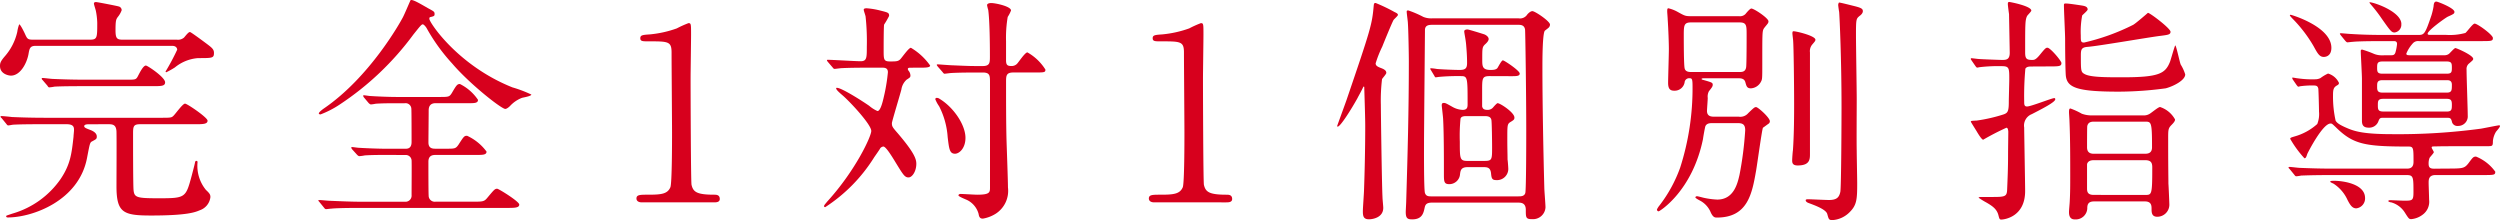 <svg xmlns="http://www.w3.org/2000/svg" width="333.871" height="29.394" viewBox="0 0 333.871 29.394"><title>アセット 15</title><g id="レイヤー_2" data-name="レイヤー 2"><g id="レイヤー_1-2" data-name="レイヤー 1"><g id="レイヤー_2-2" data-name="レイヤー 2"><g id="teisei"><path d="M23.632,5.3a1.218,1.218,0,0,0,.95-.288c.349-.416.6-.735.792-.735.127,0,2.06,1.439,2.313,1.632.634.479.888.7.888,1.151,0,.7-.191.7-2.123.7a5.537,5.537,0,0,0-3.1,1.248,10.939,10.939,0,0,1-1.14.64.1.1,0,0,1-.1-.1h0a30.1,30.1,0,0,0,1.553-2.912c0-.1-.064-.512-.666-.512H4.752c-.76,0-.823.384-.949,1.12C3.549,8.562,2.662,10.1,1.458,10.1,1.141,10.1,0,9.874,0,8.818,0,8.434.064,8.21.6,7.57A7.436,7.436,0,0,0,2.31,4.243a4.476,4.476,0,0,1,.254-.992c.158,0,.634.992.729,1.184.349.769.381.864,1.172.864h7.508c1.014,0,1.014-.224,1.014-2.271a9.205,9.205,0,0,0-.189-1.6c-.032-.16-.254-.8-.254-.96,0-.129.1-.192.285-.192s2.945.544,2.978.576a.517.517,0,0,1,.443.512,3.065,3.065,0,0,1-.538.928c-.19.288-.285.384-.285,1.729,0,1.119.189,1.279.982,1.279ZM11.912,16.593c-.317,0-.666.032-.666.257,0,.191.222.287.918.544.223.1.762.352.762.831,0,.32-.064.353-.6.641-.317.16-.317.224-.7,2.208-1.077,5.758-7.317,7.966-10.58,7.966-.222,0-.222-.128-.222-.16,0-.1.1-.1.824-.352a11.824,11.824,0,0,0,6.461-4.64c1.3-1.952,1.458-3.359,1.711-5.632,0-.191.064-.672.064-.9,0-.353-.032-.769-1.014-.769h-3.1c-.7,0-2.883,0-3.99.064-.1,0-.57.1-.666.1-.127,0-.189-.1-.285-.224l-.6-.736C.1,15.665.064,15.633.064,15.6c0-.064.063-.1.127-.1.221,0,1.2.1,1.393.128,1.457.064,2.883.1,4.34.1H21.446c1.3,0,1.457,0,1.71-.256.254-.225,1.236-1.632,1.553-1.632.285,0,3.01,1.855,3.01,2.271,0,.479-.634.479-1.711.479H18.69c-.919,0-.919.353-.919,1.376,0,1.313,0,6.592.063,7.392.095,1.024.411,1.12,3.358,1.12,3.579,0,3.611-.064,4.4-2.976.381-1.44.412-1.6.443-1.76s.064-.256.19-.256a.15.15,0,0,1,.158.159A5.075,5.075,0,0,0,27.5,25.361c.476.448.6.608.6.96a2.107,2.107,0,0,1-1.426,1.76c-.6.256-1.647.7-6.493.7-3.707,0-4.625-.352-4.625-3.9,0-1.152.031-6.176,0-7.3-.032-.9-.476-.992-1.046-.992Zm5.131-5.951c1.077,0,1.141,0,1.426-.576.222-.416.665-1.312,1.014-1.312.222,0,2.566,1.567,2.566,2.239,0,.513-.508.513-1.68.513H11.277c-.729,0-2.883,0-3.99.063a5.99,5.99,0,0,1-.7.1c-.1,0-.158-.063-.254-.224L5.7,10.706c-.127-.129-.127-.16-.127-.192a.084.084,0,0,1,.095-.1c.222,0,1.2.128,1.425.128,1.426.063,2.852.1,4.34.1Z" fill="#d7001d"/><path d="M51.733,20.689c-.729,0-2,0-3.009.064a5.653,5.653,0,0,1-.729.1c-.1,0-.19-.063-.316-.191l-.665-.736a.477.477,0,0,1-.1-.224c0-.032.031-.064.1-.064.127,0,.791.1.918.1,1.014.064,2.725.128,3.707.128H54.11c.285,0,.855,0,.855-.9,0-.7,0-4.256-.032-4.479a.773.773,0,0,0-.834-.706l-.054.006H53c-.665,0-1.869,0-2.818.064a5.723,5.723,0,0,1-.666.1.751.751,0,0,1-.285-.192L48.6,13.01a.477.477,0,0,1-.1-.225c0-.031.031-.063.1-.063.127,0,.729.1.855.1.918.064,2.564.128,3.452.128h5.924c1.108,0,1.2-.032,1.521-.544.633-1.088.729-1.184,1.076-1.184a6.265,6.265,0,0,1,2.408,2.111c0,.448-.475.448-1.268.448h-4.4c-.508,0-.919.224-.919.96,0,.672-.032,3.68-.032,4.288,0,.831.6.831.982.831H59.59c1.14,0,1.267,0,1.646-.544.7-1.088.76-1.184,1.141-1.184a6.67,6.67,0,0,1,2.6,2.112c0,.447-.508.447-1.4.447H58.227c-.348,0-1.014,0-1.014.9,0,.928,0,3.936.032,4.512a.813.813,0,0,0,.919.832h4.91c1.425,0,1.584,0,2.027-.544.887-1.057.981-1.185,1.3-1.185.189,0,2.945,1.7,2.945,2.112,0,.448-.633.448-1.679.448H48.217c-2.787,0-3.674.063-3.991.1-.126,0-.569.063-.665.063-.127,0-.189-.063-.285-.191l-.6-.736c-.127-.16-.158-.16-.158-.224s.063-.064.127-.064c.221,0,1.2.1,1.393.1,1.553.063,2.852.128,4.34.128h5.7a.818.818,0,0,0,.888-.9c0-.735.031-4.447,0-4.64a.774.774,0,0,0-.84-.7h-.015ZM57.182,1.107c.76.416.855.448.855.768,0,.256-.063.288-.6.416-.1.032-.1.16-.1.225,0,.479,3.8,6.239,11.088,9.15a16.733,16.733,0,0,1,2.533.96c0,.225-1.076.385-1.267.448a4.258,4.258,0,0,0-1.584,1.088c-.1.1-.411.384-.634.384-.506,0-4.752-3.327-7.1-6.079A24.659,24.659,0,0,1,56.96,3.731c-.1-.16-.349-.48-.507-.48-.189,0-.507.448-1.235,1.344A38.565,38.565,0,0,1,45.4,13.938a12.617,12.617,0,0,1-2.6,1.344c-.064,0-.223-.032-.223-.128,0-.16.412-.48.634-.64,6.21-4.224,10.3-11.648,10.518-12.064C53.951,2.1,54.807.019,54.838.019,55.091-.109,56.01.435,57.182,1.107Z" fill="#d7001d"/><path d="M85.727,27.025c-.7,0-.729-.416-.729-.512C85,26,85.474,26,86.613,26c1.711,0,2.535-.1,2.915-.992.222-.544.222-6.176.222-7.3,0-1.536-.063-8.991-.063-10.688,0-1.5-.443-1.5-3.1-1.5-.76,0-1.076,0-1.076-.416s.316-.448,1.3-.513a14.637,14.637,0,0,0,3.578-.8,13.715,13.715,0,0,1,1.553-.7c.349,0,.349.1.349,1.536,0,.864-.063,4.992-.063,5.951,0,1.473.031,13.76.127,14.111.222.928.665,1.313,3.01,1.313.285,0,.76,0,.76.575,0,.448-.507.448-.792.448Z" fill="#d7001d"/><path d="M121.65,9.042c-.221,0-.412,0-.412.191a.666.666,0,0,0,.159.288,1.089,1.089,0,0,1,.19.544c0,.256-.064.288-.508.576a2.18,2.18,0,0,0-.7,1.312c-.19.736-1.267,4.288-1.267,4.48,0,.447.063.544.791,1.376,2.154,2.527,2.471,3.392,2.471,4.063,0,.991-.538,1.823-1.045,1.823s-.729-.384-1.711-1.983c-.6-.992-1.33-2.144-1.646-2.144a.638.638,0,0,0-.412.224c-.063.16-.76,1.12-.855,1.28a21.454,21.454,0,0,1-6.494,6.591c-.127,0-.158-.063-.158-.128,0-.128.1-.224.443-.64,3.738-4.1,5.861-8.672,5.861-9.407,0-.832-2.662-3.712-3.738-4.672-.6-.512-.951-.832-.951-1.023,0-.064.064-.064.1-.064.633,0,3.389,1.76,4.309,2.4a4.446,4.446,0,0,0,1.107.7c.477,0,.793-1.664.951-2.336a24.009,24.009,0,0,0,.443-2.848c0-.607-.475-.607-.792-.607h-1.647c-.918,0-2.471,0-3.738.063-.126,0-.854.1-.949.1s-.158-.064-.254-.192l-.633-.736c-.127-.159-.127-.191-.127-.224,0-.064.063-.064.1-.064.634,0,3.706.192,4.4.192.823,0,.823-.479.823-1.888a30.766,30.766,0,0,0-.158-4.032c0-.159-.253-.8-.253-.96s.189-.191.411-.191a10.56,10.56,0,0,1,1.869.32c1.014.256,1.108.287,1.108.7a10.483,10.483,0,0,1-.665,1.152c-.063.288-.063,2.848-.063,3.392,0,1.28,0,1.536.855,1.536.76,0,1.045,0,1.33-.256.223-.192,1.141-1.568,1.457-1.568a8.325,8.325,0,0,1,2.566,2.368c0,.288-.634.288-1.395.288Zm7.286,9.375c0,1.376-.823,2.112-1.394,2.112-.729,0-.792-.641-.982-2.208a10.485,10.485,0,0,0-1.141-4.128,4.486,4.486,0,0,1-.506-.928.169.169,0,0,1,.189-.192.608.608,0,0,1,.381.128c1.806,1.088,3.454,3.424,3.454,5.216ZM125.23,8.882c-.063-.1-.127-.16-.127-.224,0-.032.063-.064.127-.064.127,0,1.679.128,2,.128,2.313.1,2.375.1,3.99.1.982,0,.982-.447.982-1.312,0-1.632-.031-4.735-.222-6.176a4.633,4.633,0,0,1-.158-.64c0-.256.411-.288.538-.288.6,0,2.661.448,2.661.992a4.422,4.422,0,0,1-.443.863,16.472,16.472,0,0,0-.222,3.232V8.05c0,.64.189.768.729.768a1.013,1.013,0,0,0,.729-.288c.222-.224,1.077-1.535,1.394-1.535a6.706,6.706,0,0,1,2.407,2.3c0,.384-.158.384-1.457.384H135.34c-.982,0-.982.448-.982,1.312,0,2.5,0,5.44.063,7.808.032.992.191,5.344.191,6.24A3.631,3.631,0,0,1,133,28.526a4.687,4.687,0,0,1-1.742.672c-.411,0-.507-.256-.57-.64a2.919,2.919,0,0,0-1.489-1.824c-.189-.1-1.2-.479-1.2-.64,0-.032.031-.192.285-.192.348,0,1.9.1,2.217.1,1.711,0,1.711-.32,1.711-.992V11.026c0-.928,0-1.344-.982-1.344-1.361,0-2.883,0-4.149.064-.126,0-.854.1-.919.1-.127,0-.189-.1-.285-.224Z" fill="#d7001d"/><path d="M154.156,27.025c-.7,0-.729-.416-.729-.512,0-.512.475-.512,1.615-.512,1.711,0,2.533-.1,2.914-.992.222-.544.222-6.176.222-7.3,0-1.536-.063-8.991-.063-10.688,0-1.5-.443-1.5-3.1-1.5-.761,0-1.077,0-1.077-.416s.316-.448,1.3-.513a14.668,14.668,0,0,0,3.58-.8,13.623,13.623,0,0,1,1.552-.7c.349,0,.349.1.349,1.536,0,.864-.063,4.992-.063,5.951,0,1.473.032,13.76.127,14.111.222.928.665,1.313,3.009,1.313.285,0,.761,0,.761.575,0,.448-.507.448-.792.448Z" fill="#d7001d"/><path d="M181.273,13.138c-.729,1.312-2.249,3.775-2.629,3.775-.063,0-.063-.063-.063-.1s1.046-2.88,1.235-3.424c3.263-9.567,3.422-10.111,3.643-12.64.032-.224.032-.352.254-.352a22.263,22.263,0,0,1,2.534,1.216c.285.128.443.224.443.384,0,.128-.538.576-.6.7-.284.544-1.3,3.04-1.488,3.52a15.32,15.32,0,0,0-.887,2.24c0,.352.316.479.824.672.475.192.6.384.6.608,0,.159-.508.7-.57.831a23.69,23.69,0,0,0-.158,3.456c0,.8.127,10.592.221,12.352,0,.224.1,1.184.1,1.376,0,1.376-1.553,1.535-1.9,1.535-.761,0-.824-.447-.824-1.088,0-.447.158-2.5.158-2.911.064-1.7.158-5.184.158-8.447,0-1.376-.126-4.8-.126-5.152,0-.1-.032-.16-.127-.1C181.907,11.986,181.432,12.818,181.273,13.138Zm10.01,13.919c-.729,0-.918.224-1.014.64-.158.736-.316,1.6-1.678,1.6-.635,0-.855-.159-.855-.991,0-.225.063-1.216.063-1.473.19-6.367.349-12,.349-18.622,0-1.12-.063-4.288-.126-5.12,0-.224-.158-1.279-.158-1.535,0-.16.094-.16.221-.16a13.445,13.445,0,0,1,2,.863,2.782,2.782,0,0,0,1.172.192H202.82a1.145,1.145,0,0,0,1.1-.451c.032-.063.411-.512.729-.512C205,1.49,207,2.834,207,3.282a.589.589,0,0,1-.127.352c-.063.1-.476.385-.57.48-.316.416-.316,4.063-.316,4.928,0,4.672.127,11.3.253,16,0,.384.158,2.239.158,2.655a1.668,1.668,0,0,1-1.759,1.571l-.047,0c-.823,0-.823-.225-.823-1.248,0-.928-.634-.96-1.014-.96Zm11.5-.832c.316,0,.791,0,.918-.448.127-.416.127-7.52.127-8.255,0-5.248-.127-13.407-.158-13.567-.1-.64-.6-.64-.951-.64H191.283c-.506,0-.918.063-.981.607,0,.128-.127,13.919-.127,15.007,0,.641-.032,6.464.127,6.848.158.448.476.448.919.448Zm-3.8-16.062c-1.046,0-1.046.256-1.046,1.951v2.112c.064.191.127.447.7.447a.95.95,0,0,0,.729-.287c.189-.225.539-.608.634-.608.349,0,2.249,1.248,2.249,1.92,0,.256-.063.32-.6.64-.35.256-.35.448-.35,2.24,0,1.312.032,1.983.032,2.72.032.16.1,1.056.1,1.28a1.505,1.505,0,0,1-1.531,1.478q-.058,0-.115-.006c-.57,0-.6-.32-.666-.96-.094-.7-.475-.769-.981-.769H196c-.887,0-.951.448-1.014.929a1.436,1.436,0,0,1-1.426,1.344c-.729,0-.729-.353-.729-1.44,0-2.048,0-5.247-.1-7.167,0-.32-.189-1.76-.189-1.92,0-.224.063-.32.285-.32s.316.064,1.235.576a3.011,3.011,0,0,0,1.267.352c.666,0,.666-.415.666-.8,0-3.455,0-3.711-.855-3.711a27.9,27.9,0,0,0-2.914.1c-.064,0-.412.063-.476.063-.1,0-.126-.063-.19-.191l-.443-.736c-.1-.16-.1-.16-.1-.224s.032-.064.063-.064a7.178,7.178,0,0,1,.824.1c.729.063,2.344.128,3.041.128.76,0,.981-.225.981-.929,0-.96-.063-1.7-.127-2.464-.063-.735-.253-1.535-.253-1.76s.316-.256.443-.256,1.9.544,2.186.641c.222.063.633.319.633.64,0,.256-.285.544-.506.735-.349.353-.349.513-.349,2.017,0,.863,0,1.376,1.108,1.376.254,0,.729,0,.919-.257.1-.128.538-1.023.729-1.023s2.249,1.376,2.249,1.76c0,.353-.443.353-1.172.353Zm-.761,11.327c1.045,0,1.045-.16,1.045-1.856,0-.7-.031-3.327-.094-3.615-.1-.513-.6-.513-.982-.513H196c-.349,0-.855-.031-.951.353a23.646,23.646,0,0,0-.094,3.071c0,2.3,0,2.561,1.045,2.561Z" fill="#d7001d"/><path d="M232.246,2.162a1.011,1.011,0,0,0,.855-.288c.285-.352.633-.735.791-.735.35,0,2.281,1.279,2.281,1.7a.432.432,0,0,1-.063.256c-.063.128-.538.641-.6.8-.159.353-.159.769-.159,4.512,0,2.145,0,2.176-.189,2.528a1.621,1.621,0,0,1-1.33.864c-.539,0-.6-.32-.729-.769-.127-.544-.57-.576-.919-.576h-4.657c-.062,0-.285,0-.285.1,0,.063.191.128.254.128,1.109.319,1.236.352,1.236.64,0,.224-.127.384-.508.864a1.519,1.519,0,0,0-.158.9c0,.256-.1,1.472-.1,1.729,0,.768.635.768,1.014.768h3.232a1.381,1.381,0,0,0,1.267-.48c.761-.735.854-.8,1.046-.8.253,0,1.836,1.408,1.836,1.888a.389.389,0,0,1-.158.32c-.1.064-.7.512-.76.544-.127.16-.76,4.832-.918,5.728-.539,3.072-1.109,6.271-5.228,6.271-.253,0-.507,0-.823-.672a3.144,3.144,0,0,0-1.457-1.6c-.127-.064-.6-.32-.6-.416,0-.064.063-.16.221-.16.1,0,.7.16.824.192a10.417,10.417,0,0,0,1.869.256c2.248,0,2.724-2.208,2.977-3.3a45.516,45.516,0,0,0,.761-5.951c0-.736-.284-.96-.981-.96H228.7c-.317,0-.761,0-.95.416-.063.191-.285,1.407-.316,1.7-1.426,6.976-5.8,9.663-5.924,9.663a.227.227,0,0,1-.225-.229l0-.027a2.576,2.576,0,0,1,.35-.544,18.458,18.458,0,0,0,2.756-5.056A34.6,34.6,0,0,0,226.037,11.6c0-1.056-.063-1.152-.412-1.152a.609.609,0,0,0-.633.448,1.35,1.35,0,0,1-1.426,1.216c-.6,0-.792-.352-.792-1.056,0-.64.1-3.775.1-4.479,0-.769-.062-2.624-.158-4.032,0-.16-.062-.863-.062-.991,0-.257,0-.448.158-.448a4.772,4.772,0,0,1,1.172.448c.981.544,1.076.607,1.8.607Zm.031,7.456c.349,0,.824,0,.919-.641.063-.384.063-3.647.063-4.319,0-1.248,0-1.664-.951-1.664h-6.461c-.982,0-.982.416-.982,1.824,0,.672,0,4,.127,4.352.127.448.633.448.887.448ZM242.445,5.3c0,.16-.062.225-.443.672A1.36,1.36,0,0,0,241.717,7V20.561c0,.736-.031,1.536-1.646,1.536-.729,0-.729-.416-.729-.7,0-.224.063-1.12.1-1.312.159-2.24.159-4.9.159-6.239,0-2.849-.064-7.552-.127-8.352,0-.16-.1-.864-.1-1.024a.481.481,0,0,1,.063-.288C239.563,4.082,242.445,4.754,242.445,5.3ZM247.673.819c.887.224,1.108.352,1.108.672s-.348.576-.443.64c-.443.385-.475.385-.475,2.561,0,1.376.1,7.359.1,8.575,0,1.088-.032,5.888,0,6.879,0,.7.063,3.744.063,4.353,0,2.176-.063,2.911-1.045,3.871a3.56,3.56,0,0,1-2.25,1.024c-.507,0-.507-.128-.7-.8-.158-.641-1.71-1.185-2.471-1.473-.189-.063-.412-.191-.412-.384,0-.128.223-.128.35-.128.285,0,2.313.1,2.756.1,1.045,0,1.361-.352,1.52-1.088.127-.672.159-10.015.159-11.263,0-6.464-.253-11.968-.317-12.768-.031-.128-.127-.8-.127-.928a.626.626,0,0,1,.1-.32C245.678.307,247.388.754,247.673.819Z" fill="#d7001d"/><path d="M271.308,8.882c-.476,0-.665.063-.823.288a40.009,40.009,0,0,0-.158,4.352c0,.416,0,.7.379.7.539,0,3.3-1.12,3.644-1.12.1,0,.126.063.126.16,0,.384-1.773,1.279-3.135,1.983a1.634,1.634,0,0,0-1.014,1.792c0,.769.126,7.424.126,8.479,0,3.456-2.788,3.808-3.2,3.808-.222,0-.253-.16-.349-.512-.189-.832-.729-1.248-1.615-1.76a11.439,11.439,0,0,1-1.045-.641c0-.1.253-.1.285-.1.854,0,2.438,0,2.6-.032.7-.063.888-.224.919-.9.063-1.536.127-2.848.127-4.832,0-.479.031-2.623.031-2.976-.031-.352-.1-.512-.254-.512a34.493,34.493,0,0,0-3.1,1.6c-.19,0-.666-.768-.887-1.151-.064-.1-.761-1.216-.761-1.248,0-.128.1-.128.792-.16a21.228,21.228,0,0,0,3.611-.832c.506-.192.665-.384.665-1.632,0-.48.063-2.592.063-3.04,0-1.5,0-1.76-1.014-1.76a21.277,21.277,0,0,0-2.883.128c-.063,0-.316.064-.381.064-.094,0-.158-.1-.253-.225l-.507-.735c-.1-.16-.1-.16-.1-.192,0-.063,0-.1.1-.1.127,0,.824.1.951.1.253.032,2.85.128,3.135.128.539,0,1.014-.032,1.014-.96,0-.191-.094-5.023-.094-5.151-.032-.224-.159-1.152-.159-1.344,0-.128,0-.288.19-.288.1,0,2.945.544,2.945,1.152,0,.128-.506.607-.57.735-.253.544-.253.992-.253,4.863,0,.864.222.992.95.992.223,0,.443,0,.951-.607.76-.929.854-1.024,1.076-1.024.381,0,1.869,1.76,1.869,2.048,0,.416-.285.448-1.426.448Zm18.563-4.64c0,.384-.35.416-1.331.544-1.394.16-8.173,1.344-9.726,1.472-.887.064-.918.384-.918,1.216,0,1.92,0,2.145.475,2.4.761.447,2.788.447,5.133.447,4.877,0,5.67-.512,6.3-2.079.127-.353.634-2.176.7-2.176.127,0,.57,2.176.729,2.56a5.49,5.49,0,0,1,.6,1.312c0,.769-1.52,1.568-2.6,1.856a47.729,47.729,0,0,1-6.24.447c-5.512,0-6.9-.512-7.1-2.079-.062-.48-.1-3.3-.1-4.96,0-.64-.158-3.775-.158-4.479,0-.225.032-.256.253-.256.443,0,1.807.224,2.059.256.381.063.855.128.855.544,0,.16-.633.672-.729.8a11.527,11.527,0,0,0-.189,2.655c0,.769,0,.96.443.96a28.824,28.824,0,0,0,6.557-2.367c.35-.192,1.934-1.568,1.965-1.6C287.082,1.683,289.871,3.794,289.871,4.242ZM279.639,26.9c-.855,0-.887.544-.887.96a1.544,1.544,0,0,1-1.64,1.442l-.04,0c-.76,0-.76-.735-.76-1.023,0-.225.1-1.216.1-1.408.063-1.151.063-2.111.063-3.456,0-2.4,0-4.9-.1-7.263,0-.192-.063-.992-.063-1.152,0-.224,0-.512.189-.512a9.306,9.306,0,0,1,1.521.7,3.8,3.8,0,0,0,1.361.224h6.875a1.457,1.457,0,0,0,.791-.192c.254-.128,1.172-.928,1.426-.928a3.525,3.525,0,0,1,2,1.664c0,.192-.127.384-.476.736-.476.479-.443.672-.443,2.176,0,3.68.032,4.863.032,5.663.031.288.126,2.688.126,2.816a1.613,1.613,0,0,1-1.616,1.6c-.76,0-.76-.608-.76-1.056,0-.385,0-.992-.887-.992Zm6.842-6.367c.539,0,.919-.192.919-.864,0-3.424-.1-3.424-.95-3.424h-6.842c-.508,0-.761.192-.855.576-.031.063-.031,2.624-.031,2.848,0,.512.221.864.887.864Zm0,5.5c.887,0,.951,0,.951-3.68,0-.607-.158-.96-.951-.96h-6.873c-.824,0-.887.513-.887.576V25.1c0,.416,0,.928.887.928Z" fill="#d7001d"/><path d="M326.588,22.513c2.281,0,2.5,0,3.041-.672.6-.8.665-.928,1.045-.928a5.875,5.875,0,0,1,2.566,2.016c0,.448-.158.448-1.68.448h-6.3c-.919,0-.919.64-.919,1.023s.063,1.952.063,2.272a2.145,2.145,0,0,1-.887,2.016,2.931,2.931,0,0,1-1.489.576c-.317,0-.349-.064-.919-.96a3.16,3.16,0,0,0-1.773-1.28c-.127,0-.381-.1-.381-.16,0-.128.19-.128.254-.128.285,0,1.553.064,1.838.064,1.107,0,1.267,0,1.267-1.12,0-1.984,0-2.3-.888-2.3h-10.1c-2.788,0-3.675.063-3.991.063a5.506,5.506,0,0,1-.666.1c-.126,0-.189-.1-.284-.225l-.6-.735c-.127-.128-.158-.16-.158-.192,0-.064.063-.1.127-.1.222,0,1.172.128,1.395.128,1.551.063,2.85.1,4.34.1h9.978c.634,0,.855-.352.855-.9,0-1.824,0-2.048-.665-2.048-5.829,0-7.381-.288-9.693-2.561-.539-.512-.539-.512-.729-.512-1.045,0-3.01,3.84-3.1,4.063-.127.385-.19.576-.38.576a14.214,14.214,0,0,1-1.9-2.592c0-.16.158-.191.57-.32a7.6,7.6,0,0,0,3.041-1.663A3.565,3.565,0,0,0,309.7,14.9c0-.416-.062-2.944-.094-3.072-.1-.416-.317-.416-.855-.416a12.057,12.057,0,0,0-1.521.1c-.031,0-.253.063-.285.063-.094,0-.126-.1-.221-.191l-.508-.736a.693.693,0,0,1-.094-.224c0-.032,0-.064.063-.064.1,0,.57.1.666.1a13.65,13.65,0,0,0,2.406.128,1.554,1.554,0,0,0,.635-.159,5.6,5.6,0,0,1,1.014-.608,2.319,2.319,0,0,1,1.457,1.248c0,.128-.032.224-.285.352-.412.256-.508.48-.508,1.313a14.815,14.815,0,0,0,.35,3.392c.158.224.316.479,1.71,1.056.95.384,2.153.736,5.86.736a82.723,82.723,0,0,0,11.848-.736c.38-.063,2.28-.448,2.407-.448.032,0,.126,0,.126.1,0,.16-.443.64-.538.768a2.9,2.9,0,0,0-.411,1.248c0,.672-.064.672-.761.672-2.788,0-6.177,0-6.843.032-.506,0-.57,0-.57.16,0,.1.285.512.285.607,0,.128-.506.641-.57.769a1.974,1.974,0,0,0-.126.768c0,.512.19.672.761.672ZM311.352,6.386c0,1.216-.919,1.216-1.014,1.216-.57,0-.824-.447-1.363-1.439a18.279,18.279,0,0,0-2.882-3.744c-.253-.288-.285-.319-.285-.384,0-.032.063-.063.1-.063C306.093,2,311.352,3.571,311.352,6.386Zm4.5,20.063a1.334,1.334,0,0,1-1.172,1.376c-.508,0-.793-.384-1.172-1.12a5.062,5.062,0,0,0-1.869-2.176c-.064-.031-.443-.191-.443-.256,0-.032.031-.063.094-.1.663-.124,4.56.1,4.56,2.275ZM319.3,7.378c.253,0,.475,0,.6-.353a6.09,6.09,0,0,0,.221-1.151c0-.384-.285-.384-.475-.384h-1.457c-2.787,0-3.706.063-4.023.1-.1,0-.57.064-.664.064s-.159-.064-.285-.192l-.6-.736c-.063-.1-.126-.159-.126-.224,0-.032.031-.064.094-.064.223,0,1.2.1,1.395.1,1.553.1,2.883.128,4.371.128h4.529c.855,0,.951,0,1.838-2.624A9.273,9.273,0,0,0,325,.851c.031-.416.1-.641.381-.641.158,0,2.406.864,2.406,1.376,0,.225-.094.288-.887.641-.38.191-2.692,1.855-2.692,2.271,0,.16.159.16.412.16h2.027a7.846,7.846,0,0,0,2.6-.256c.223-.16.982-1.248,1.236-1.248.38,0,2.439,1.5,2.439,1.92s-.19.416-1.711.416H323.04a.929.929,0,0,0-.855.352,4.512,4.512,0,0,0-.823,1.313c0,.224.189.224.57.224h4.529a.966.966,0,0,0,.6-.192c.158-.128.7-.768.855-.768s2.376.96,2.376,1.439c0,.16-.1.225-.538.608a.927.927,0,0,0-.349.832c0,.96.158,5.279.158,6.144a1.274,1.274,0,0,1-1.3,1.376.743.743,0,0,1-.792-.48c-.127-.576-.254-.607-.729-.607h-8.457c-.381,0-.477.031-.635.416a1.3,1.3,0,0,1-1.33.9c-.887,0-.887-.607-.887-1.023v-5.5c0-.576-.158-3.3-.158-3.712a.168.168,0,0,1,.189-.191,13.851,13.851,0,0,1,1.584.575,2.772,2.772,0,0,0,.951.192Zm1.393-4.16a1.044,1.044,0,0,1-.887,1.12c-.412,0-.538-.16-1.711-1.823A18.934,18.934,0,0,0,316.641.626c-.158-.191-.189-.224-.189-.288s.063-.063.1-.031c.755.093,4.148,1.311,4.148,2.911Zm6.051,6.624c.666,0,.7-.224.7-.8s-.031-.832-.7-.832h-8.553c-.7,0-.729.256-.729.832,0,.544.031.8.729.8Zm-8.553.864c-.729,0-.729.352-.729.831s0,.832.729.832h8.553c.7,0,.7-.319.7-1.056,0-.607-.443-.607-.7-.607Zm8.553,4.191c.666,0,.7-.256.7-.9,0-.575-.1-.8-.7-.8h-8.457c-.729,0-.729.32-.729.864s.031.832.729.832Z" fill="#d7001d"/></g></g></g></g></svg>
